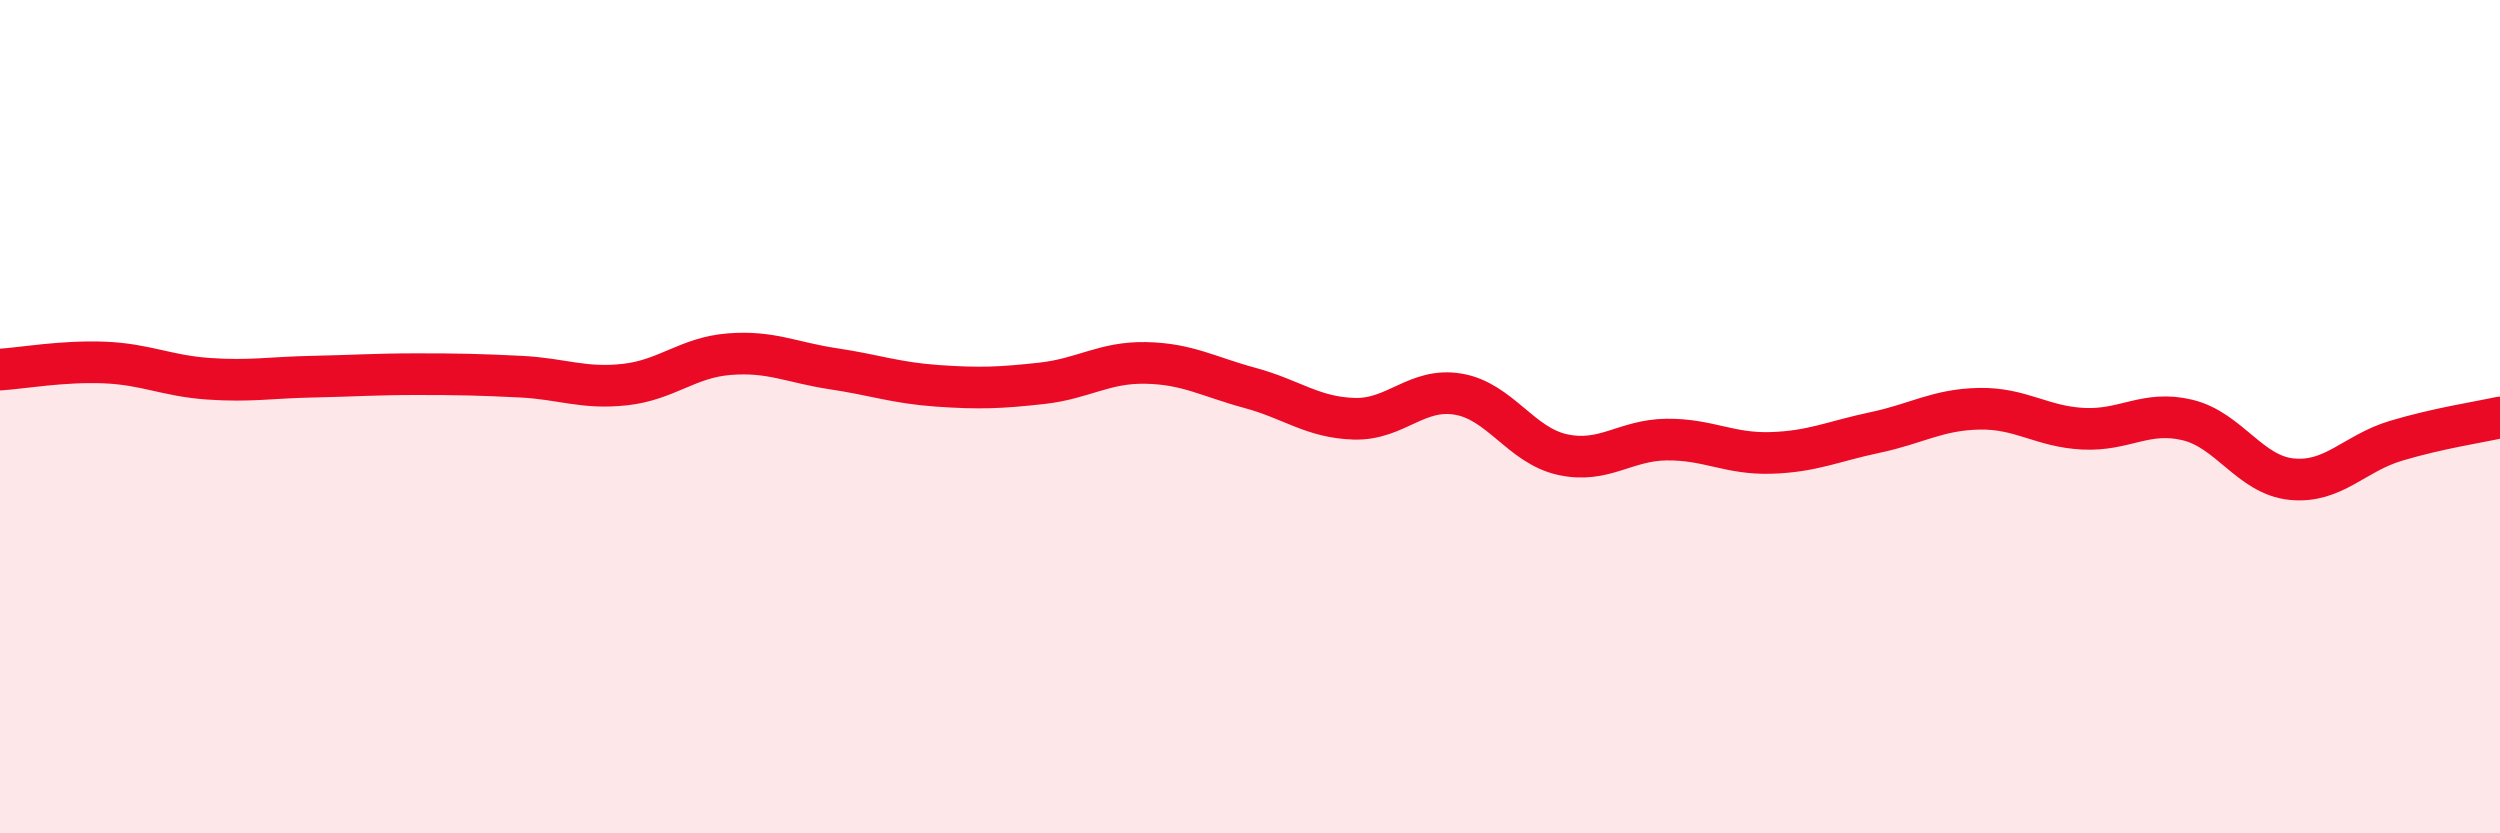 
    <svg width="60" height="20" viewBox="0 0 60 20" xmlns="http://www.w3.org/2000/svg">
      <path
        d="M 0,8.87 C 0.5,8.84 1.5,8.66 2.5,8.7 C 3.5,8.74 4,9.02 5,9.09 C 6,9.16 6.5,9.06 7.5,9.04 C 8.5,9.02 9,8.98 10,8.98 C 11,8.98 11.5,8.99 12.5,9.04 C 13.5,9.09 14,9.34 15,9.23 C 16,9.12 16.5,8.58 17.5,8.5 C 18.5,8.42 19,8.7 20,8.85 C 21,9 21.5,9.19 22.5,9.26 C 23.5,9.33 24,9.31 25,9.2 C 26,9.09 26.5,8.69 27.5,8.71 C 28.5,8.73 29,9.04 30,9.31 C 31,9.58 31.5,10.02 32.5,10.05 C 33.5,10.08 34,9.29 35,9.46 C 36,9.63 36.5,10.69 37.5,10.91 C 38.5,11.13 39,10.56 40,10.55 C 41,10.54 41.5,10.9 42.5,10.87 C 43.5,10.84 44,10.59 45,10.38 C 46,10.17 46.5,9.83 47.5,9.81 C 48.5,9.79 49,10.24 50,10.29 C 51,10.34 51.5,9.84 52.5,10.08 C 53.5,10.32 54,11.4 55,11.5 C 56,11.6 56.5,10.88 57.5,10.58 C 58.5,10.28 59.5,10.13 60,10.02L60 20L0 20Z"
        fill="#EB0A25"
        opacity="0.1"
        stroke-linecap="round"
        stroke-linejoin="round"
      />
      <path
        d="M 0,8.87 C 0.5,8.84 1.5,8.66 2.5,8.7 C 3.5,8.74 4,9.02 5,9.09 C 6,9.16 6.5,9.06 7.5,9.04 C 8.5,9.02 9,8.98 10,8.98 C 11,8.98 11.5,8.99 12.5,9.04 C 13.5,9.09 14,9.34 15,9.23 C 16,9.12 16.5,8.58 17.5,8.5 C 18.5,8.42 19,8.7 20,8.85 C 21,9 21.5,9.19 22.5,9.26 C 23.5,9.33 24,9.31 25,9.2 C 26,9.09 26.5,8.69 27.5,8.71 C 28.5,8.73 29,9.04 30,9.31 C 31,9.58 31.5,10.02 32.5,10.05 C 33.5,10.08 34,9.29 35,9.46 C 36,9.63 36.5,10.69 37.5,10.91 C 38.5,11.13 39,10.56 40,10.55 C 41,10.54 41.5,10.9 42.5,10.87 C 43.5,10.84 44,10.59 45,10.38 C 46,10.17 46.5,9.83 47.5,9.81 C 48.5,9.79 49,10.24 50,10.29 C 51,10.34 51.5,9.84 52.5,10.08 C 53.5,10.32 54,11.4 55,11.5 C 56,11.6 56.5,10.88 57.5,10.58 C 58.5,10.28 59.5,10.13 60,10.02"
        stroke="#EB0A25"
        stroke-width="1"
        fill="none"
        stroke-linecap="round"
        stroke-linejoin="round"
      />
    </svg>
  